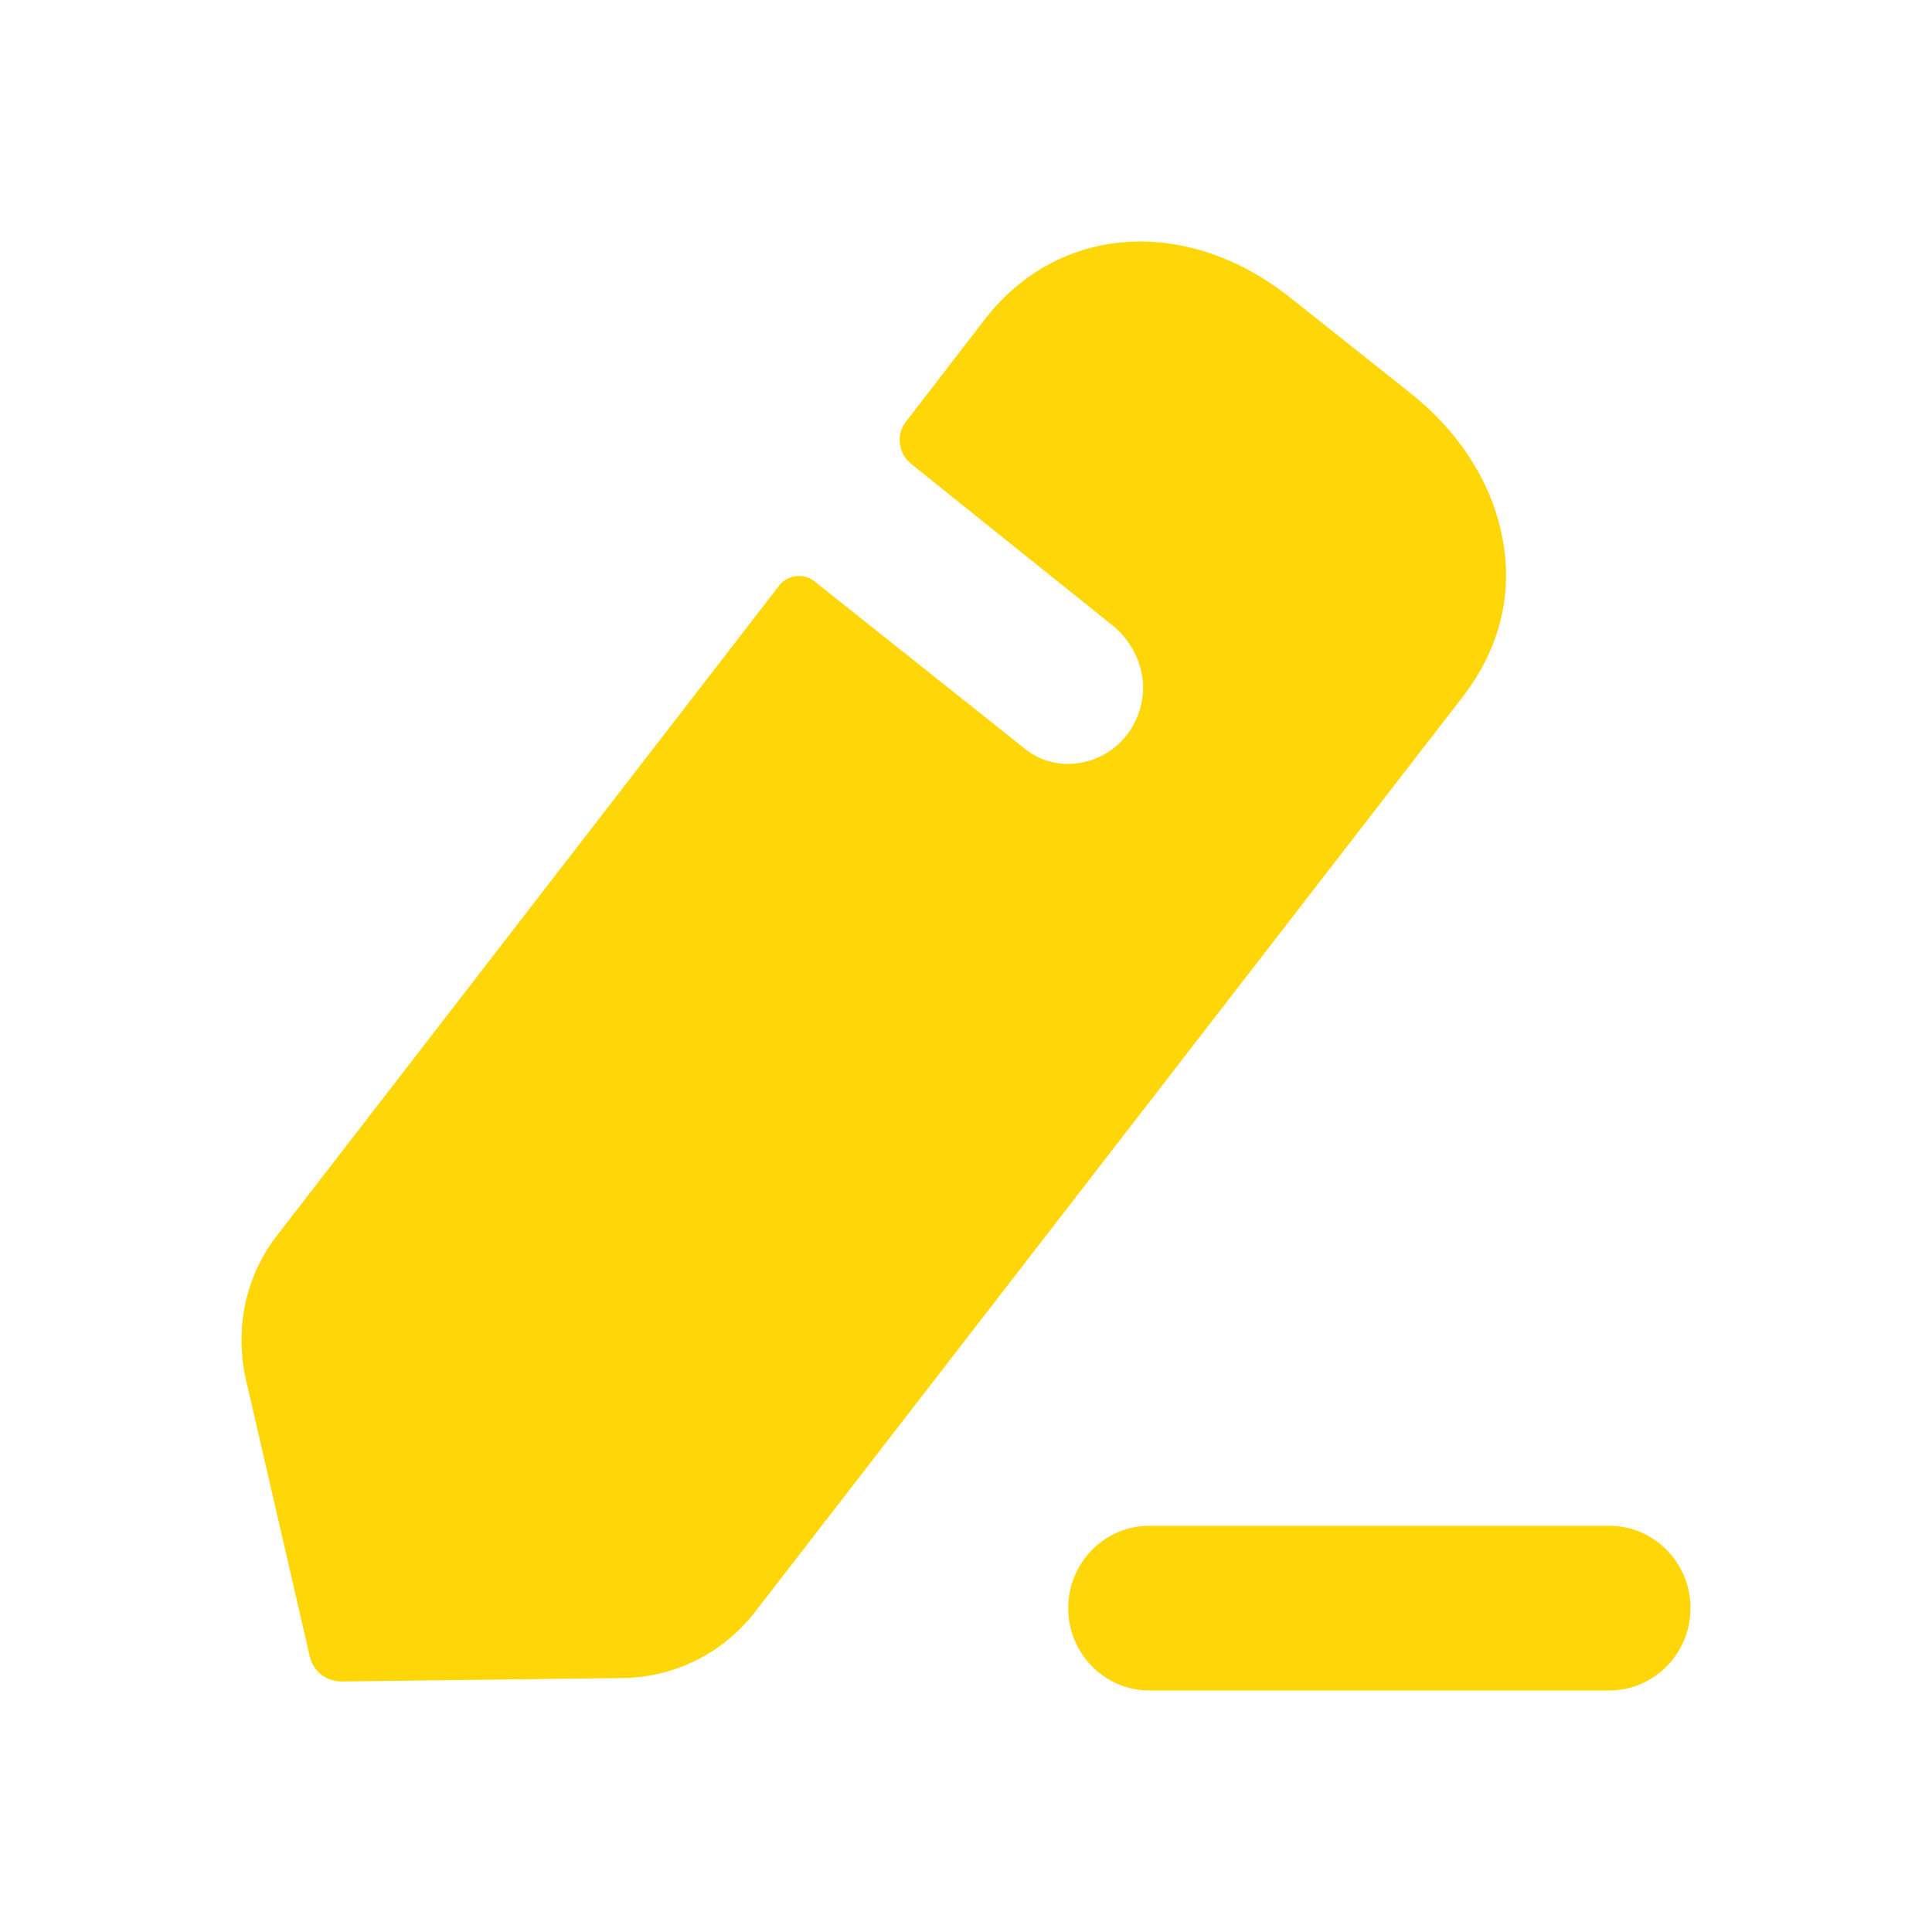 <?xml version="1.0" encoding="UTF-8"?> <svg xmlns="http://www.w3.org/2000/svg" width="48" height="48" viewBox="0 0 48 48" fill="none"> <path fill-rule="evenodd" clip-rule="evenodd" d="M18.753 40.056L36.326 17.331C37.281 16.105 37.62 14.689 37.302 13.246C37.026 11.934 36.219 10.688 35.01 9.742L32.06 7.398C29.492 5.356 26.308 5.571 24.483 7.914L22.509 10.475C22.255 10.795 22.318 11.268 22.637 11.526C22.637 11.526 27.624 15.525 27.73 15.611C28.07 15.933 28.324 16.363 28.388 16.879C28.494 17.89 27.794 18.836 26.754 18.965C26.266 19.029 25.799 18.879 25.459 18.599L20.217 14.428C19.962 14.237 19.581 14.278 19.368 14.536L6.91 30.66C6.104 31.671 5.828 32.983 6.104 34.251L7.696 41.152C7.78 41.518 8.099 41.776 8.481 41.776L15.484 41.69C16.758 41.668 17.946 41.088 18.753 40.056ZM28.559 37.907H39.98C41.094 37.907 42 38.825 42 39.953C42 41.084 41.094 42 39.98 42H28.559C27.445 42 26.539 41.084 26.539 39.953C26.539 38.825 27.445 37.907 28.559 37.907Z" fill="#FFD709"></path> </svg> 